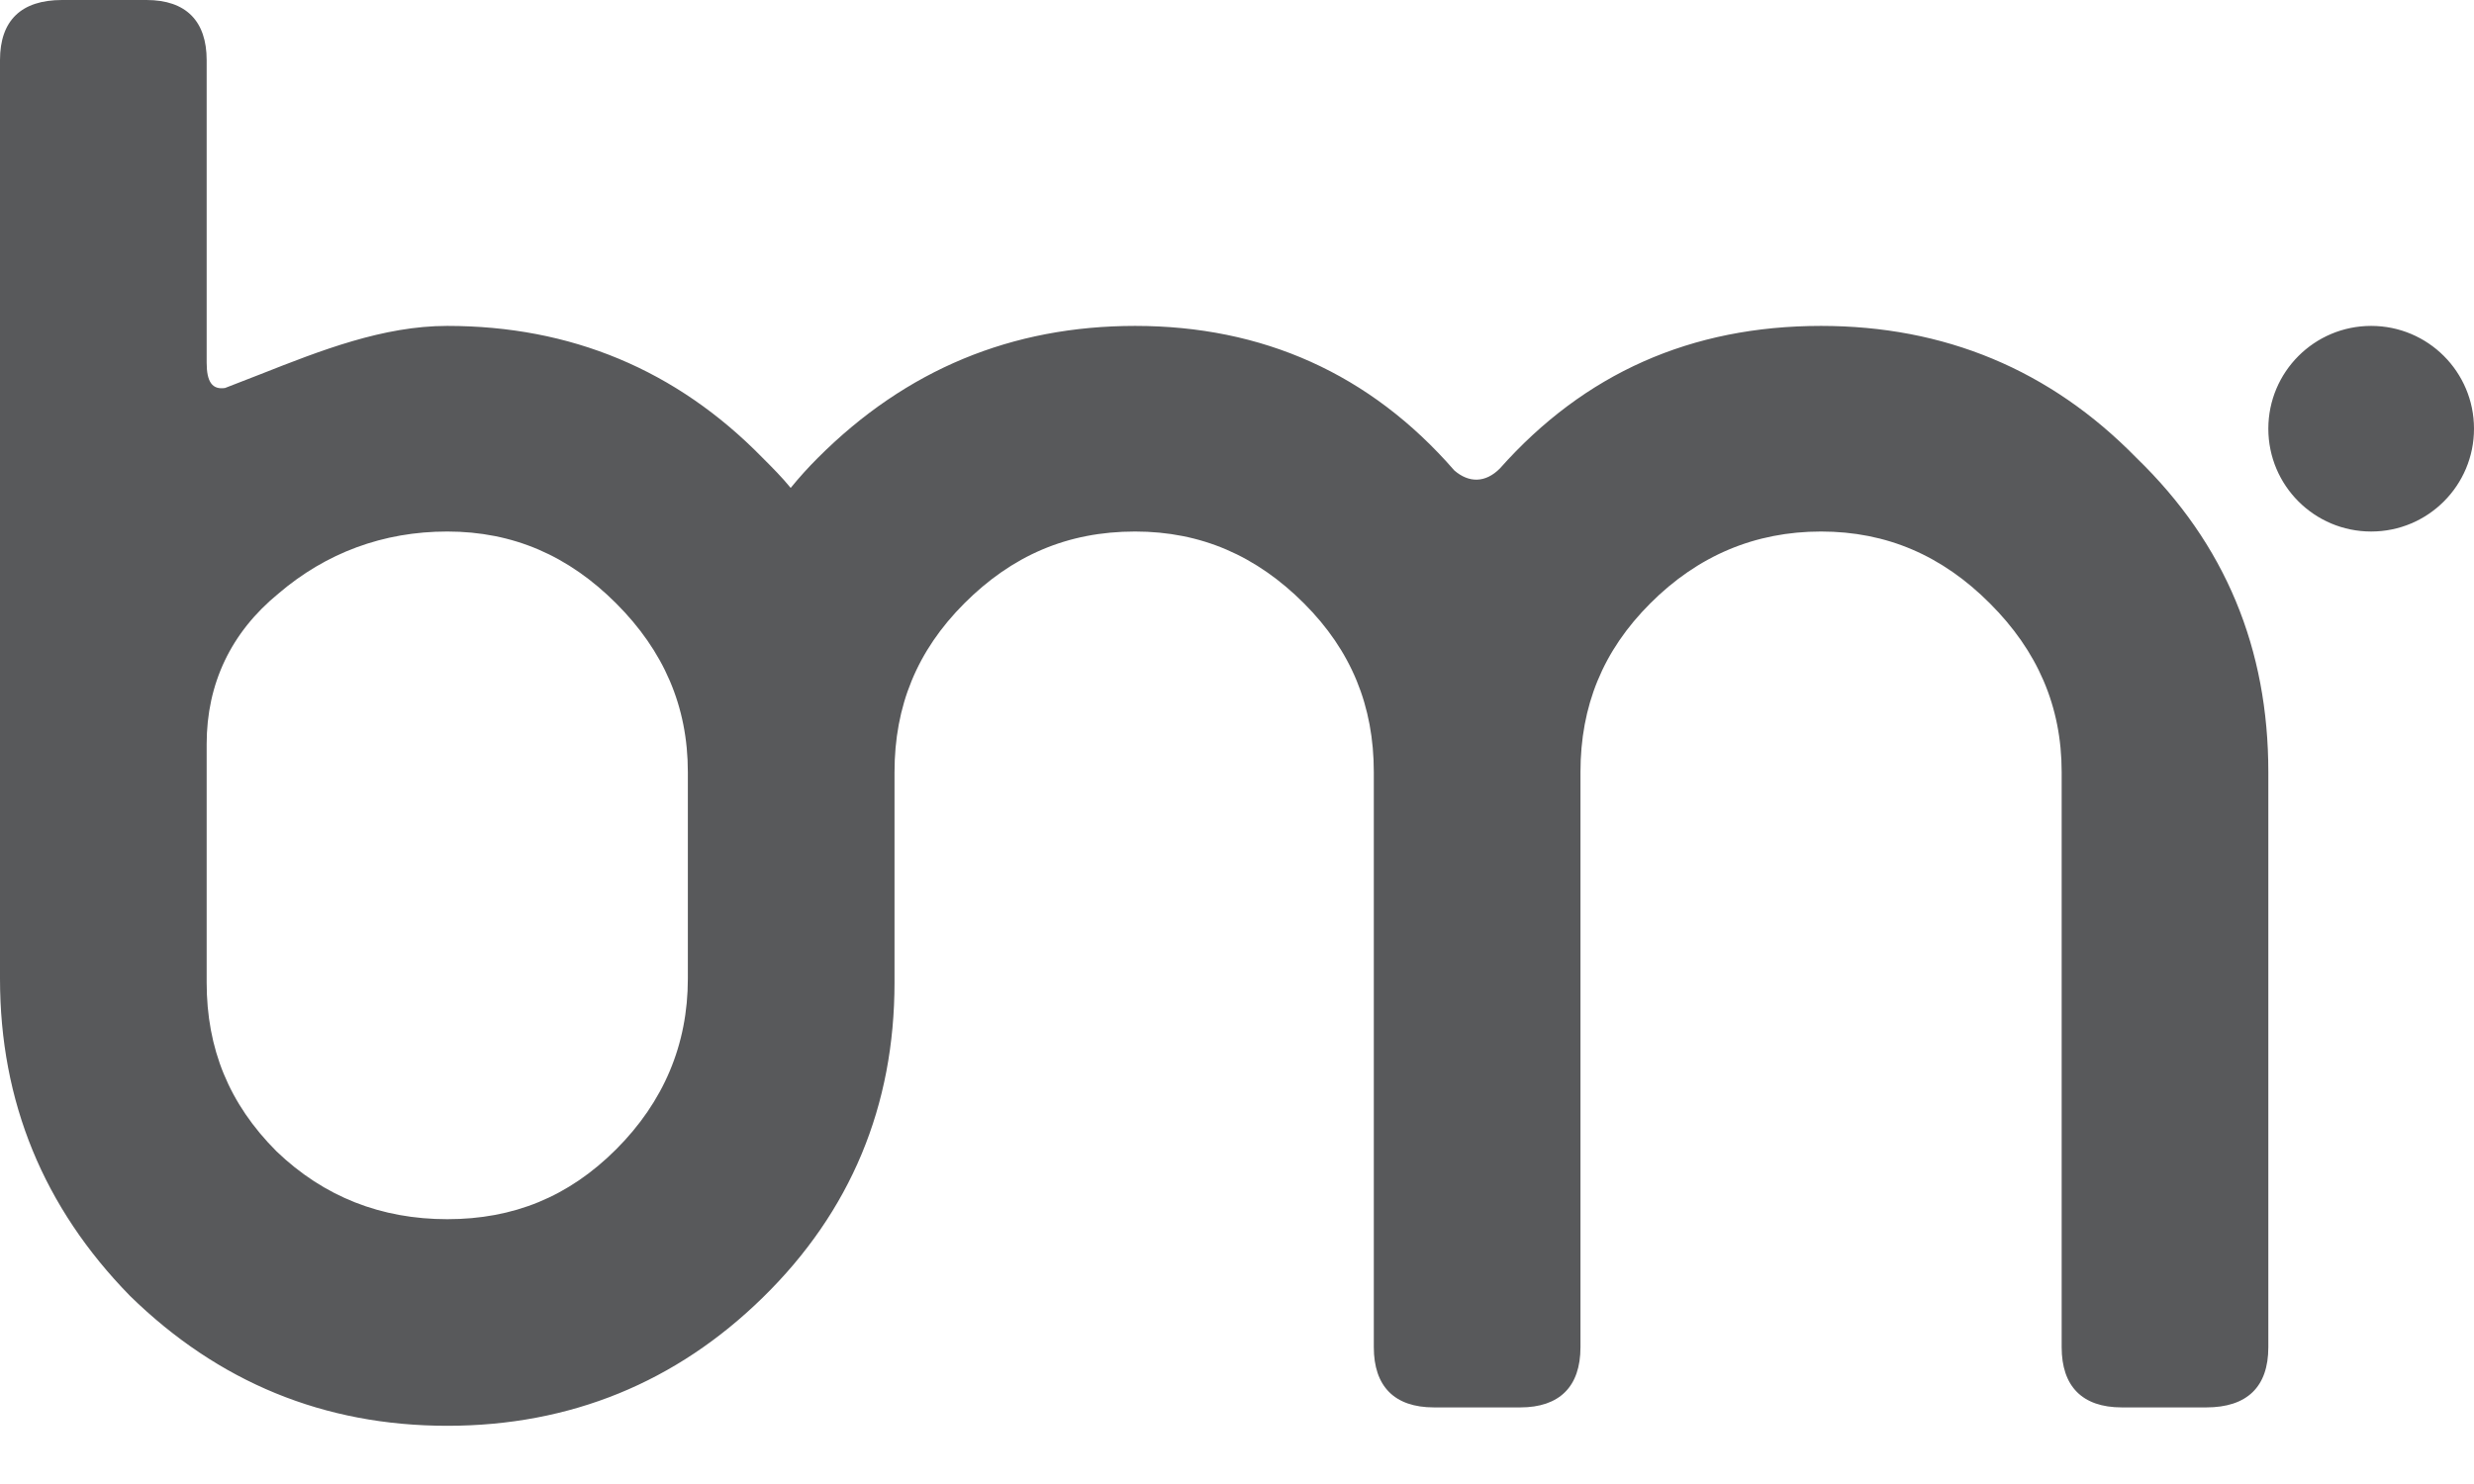 <svg width="30" height="18" viewBox="0 0 30 18" fill="none" xmlns="http://www.w3.org/2000/svg"><path fill-rule="evenodd" clip-rule="evenodd" d="M22.082 3.953C23.576 3.953 24.859 4.482 25.906 5.553C26.988 6.6 27.506 7.871 27.506 9.365V16.341C27.506 16.823 27.247 17.071 26.753 17.071H25.729C25.247 17.071 25 16.812 25 16.341V9.365C25 8.565 24.706 7.894 24.129 7.318C23.553 6.741 22.882 6.447 22.082 6.447C21.282 6.447 20.588 6.741 20.012 7.318C19.435 7.894 19.165 8.565 19.165 9.365V16.341C19.165 16.823 18.906 17.071 18.435 17.071H17.388C16.906 17.071 16.659 16.812 16.659 16.341V9.365C16.659 8.565 16.388 7.894 15.812 7.318C15.235 6.741 14.565 6.447 13.765 6.447C12.941 6.447 12.271 6.741 11.694 7.318C11.118 7.894 10.847 8.565 10.847 9.365V10.482V11.918C10.847 13.412 10.318 14.694 9.247 15.741C8.2 16.765 6.918 17.294 5.424 17.294C3.929 17.294 2.647 16.765 1.576 15.718C0.529 14.647 0 13.365 0 11.871V0.729C0 0.247 0.259 0 0.753 0H1.776C2.259 0 2.506 0.259 2.506 0.729V4.4C2.506 4.635 2.576 4.729 2.729 4.706C2.871 4.652 3.013 4.596 3.156 4.54C3.891 4.25 4.645 3.953 5.424 3.953C6.918 3.953 8.2 4.482 9.247 5.553L9.247 5.553C9.365 5.671 9.482 5.788 9.588 5.918C9.694 5.788 9.8 5.671 9.918 5.553C10.988 4.482 12.271 3.953 13.765 3.953C15.306 3.953 16.612 4.529 17.635 5.706C17.812 5.859 18.012 5.859 18.188 5.682C19.212 4.529 20.506 3.953 22.082 3.953ZM7.471 13.941C8.047 13.365 8.341 12.671 8.341 11.871V10.482V9.365C8.341 8.565 8.047 7.894 7.471 7.318C6.894 6.741 6.224 6.447 5.424 6.447C4.647 6.447 3.953 6.706 3.376 7.2C2.8 7.671 2.506 8.294 2.506 9.024V11.918C2.506 12.718 2.776 13.388 3.353 13.965C3.929 14.518 4.624 14.788 5.424 14.788C6.224 14.788 6.894 14.518 7.471 13.941ZM30 5.2C30 5.889 29.442 6.447 28.753 6.447C28.064 6.447 27.506 5.889 27.506 5.2C27.506 4.511 28.064 3.953 28.753 3.953C29.442 3.953 30 4.511 30 5.2Z" fill="#58595B"></path></svg>